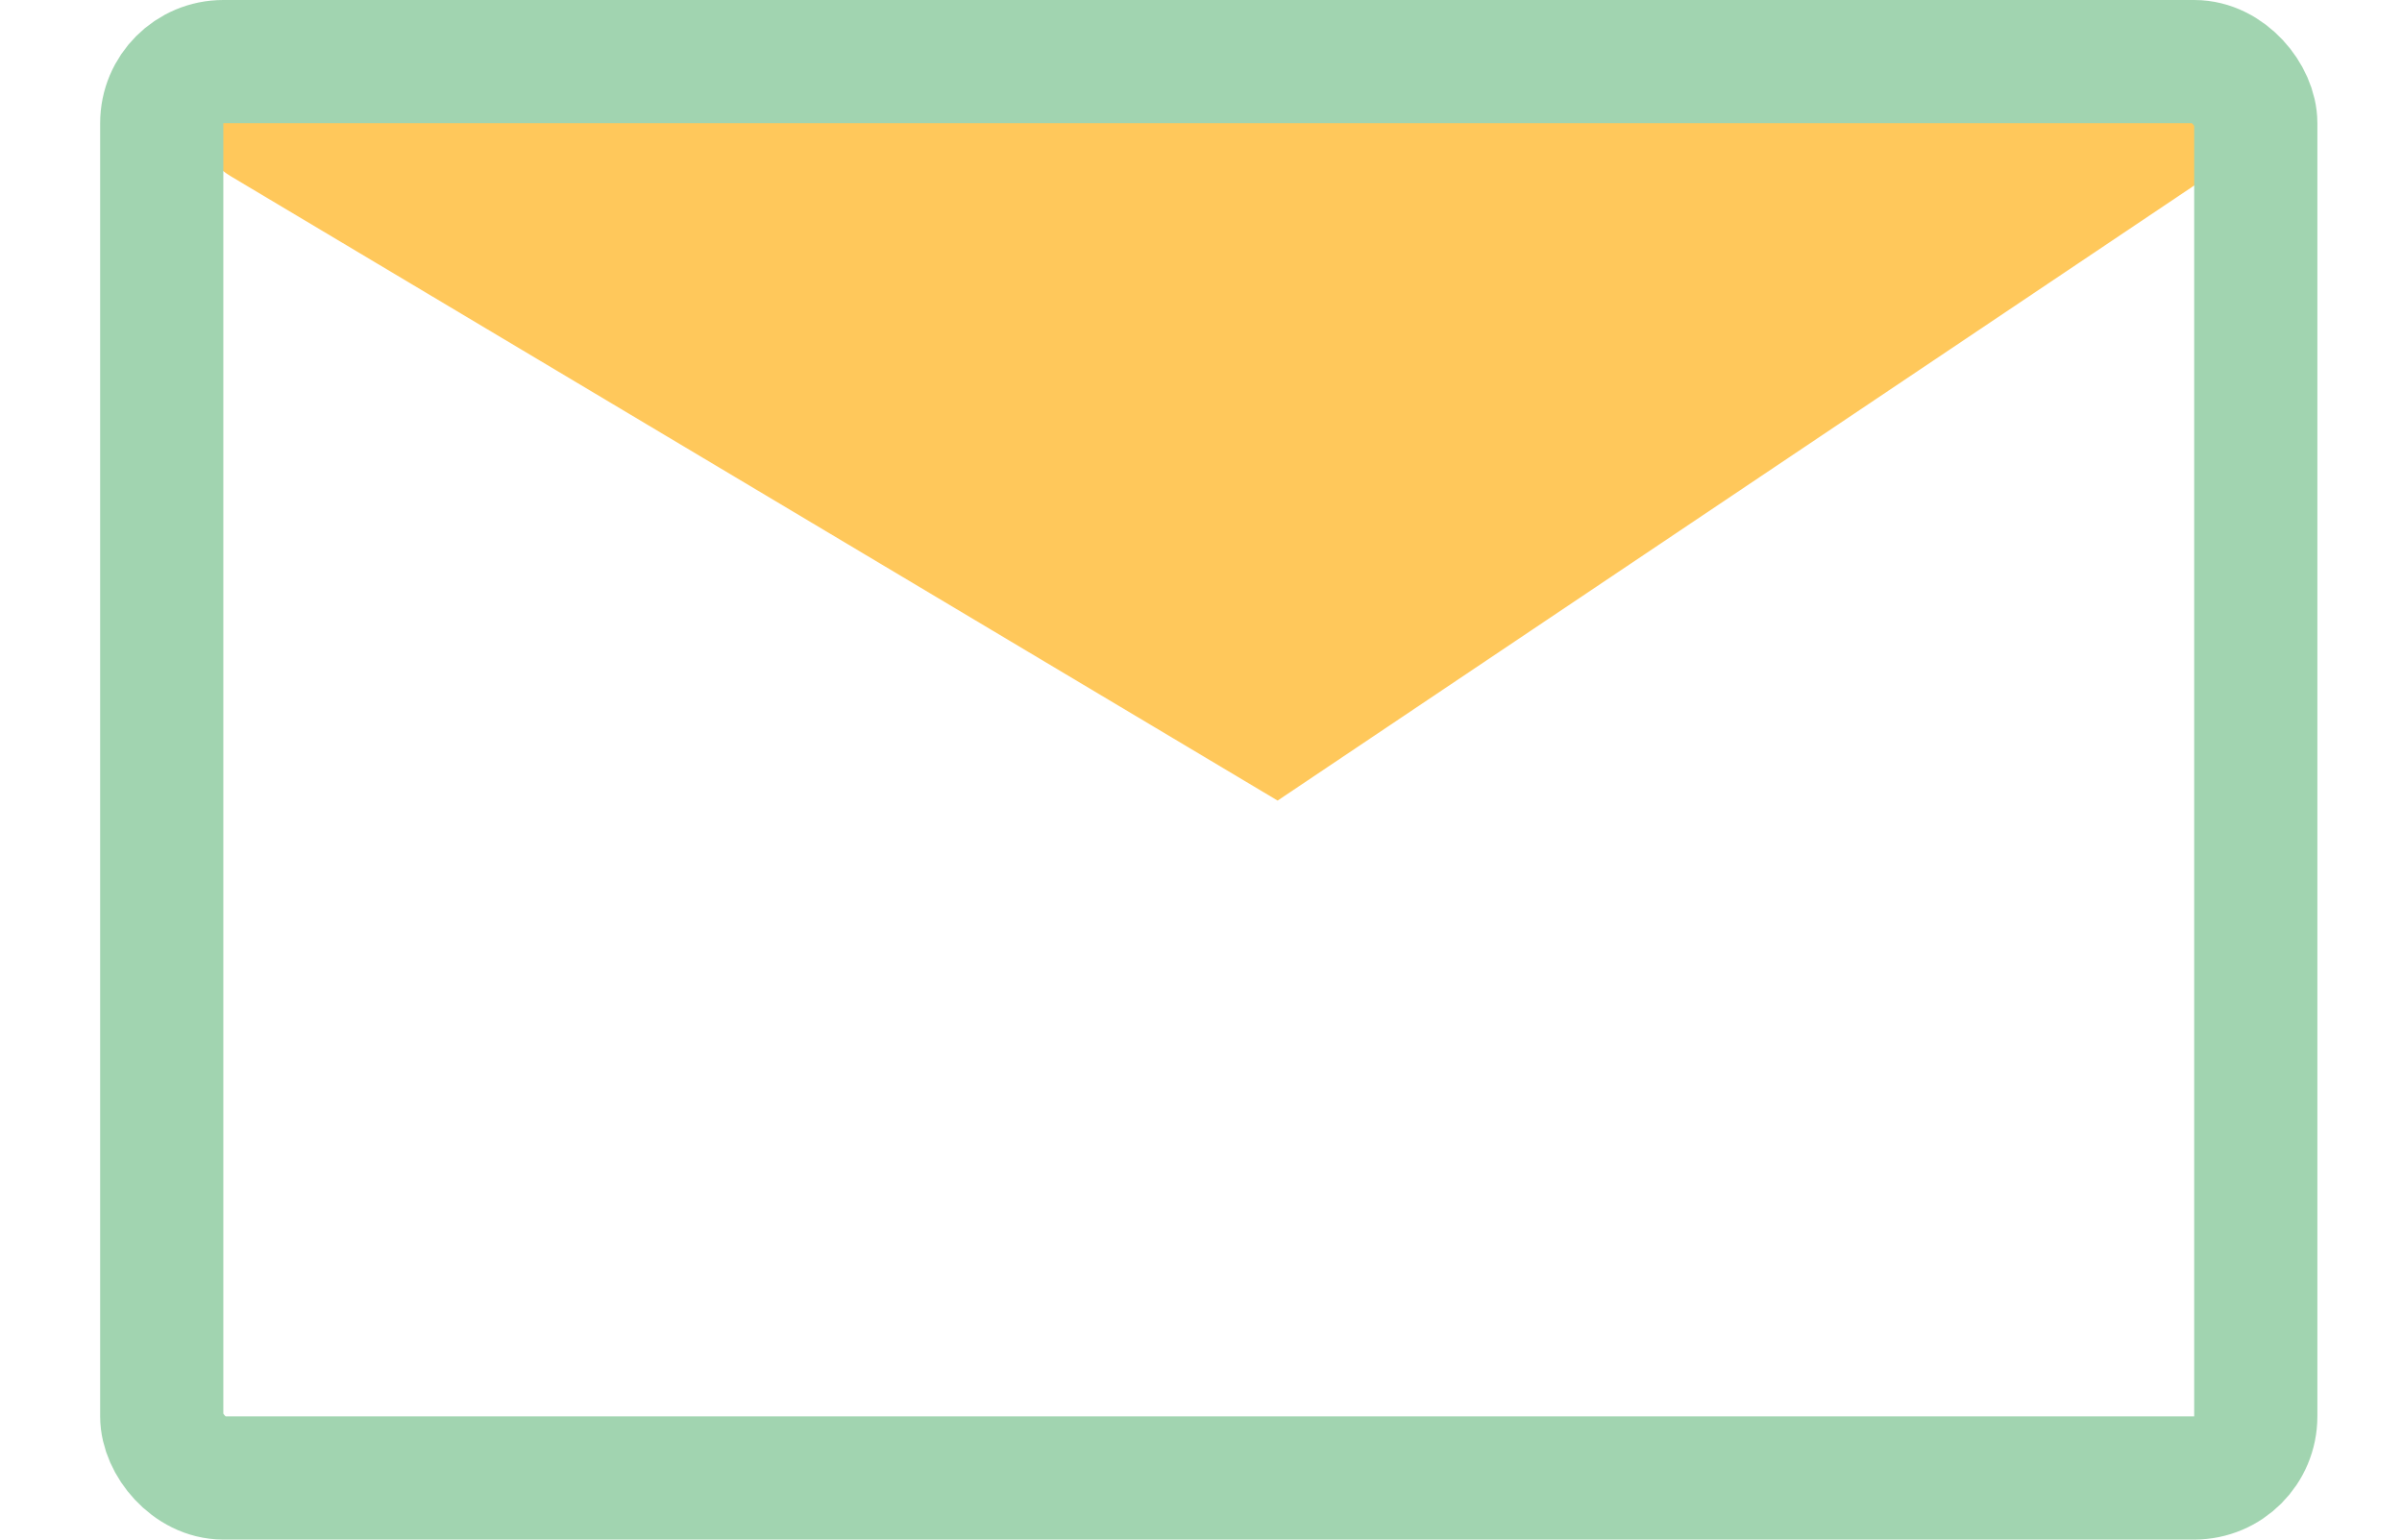 <svg width="39" height="25" viewBox="0 0 39 25" fill="none" xmlns="http://www.w3.org/2000/svg">
<path d="M20.744 13L3.742 2.859C2.87 2.339 3.239 1 4.255 1H35.341C36.329 1 36.719 2.28 35.898 2.83L20.744 13Z" fill="#FFC85B"/>
<rect x="2.626" y="1" width="34" height="23" rx="1" stroke="#A1D4B0" stroke-width="2"/>
</svg>
